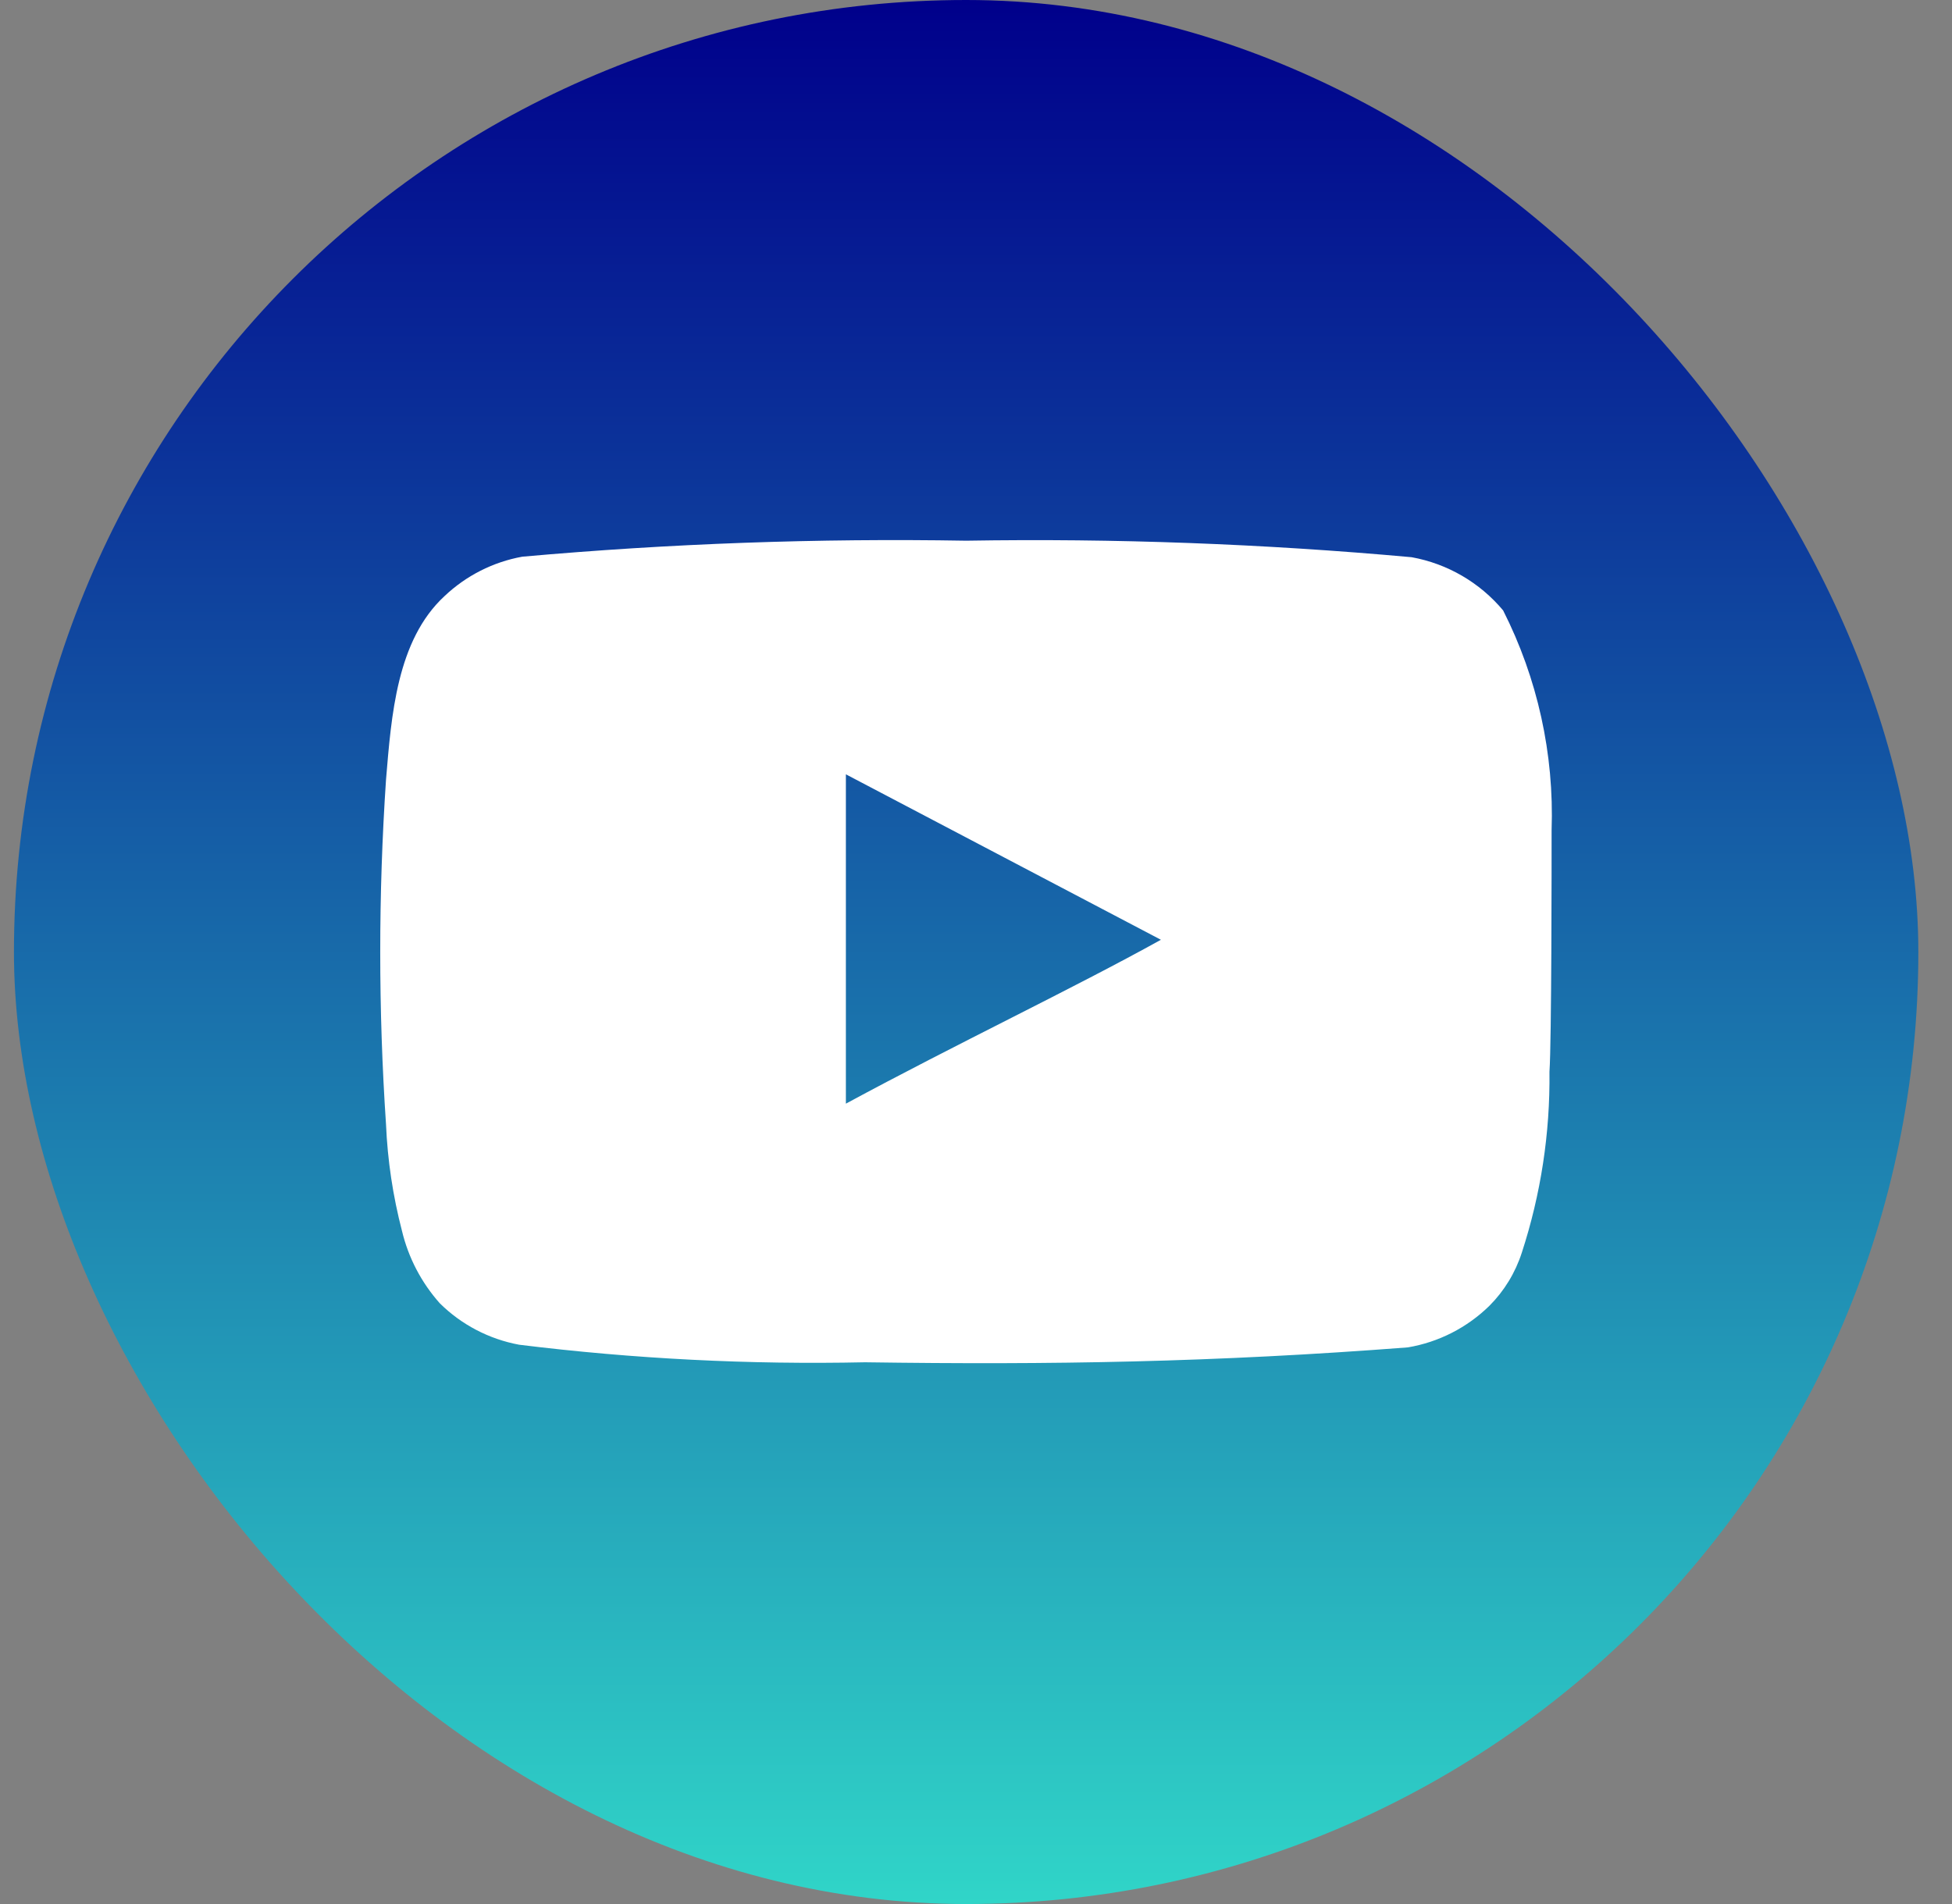 <svg width="41" height="40" viewBox="0 0 41 40" fill="none" xmlns="http://www.w3.org/2000/svg">
<rect x="0" y="0" width="41" height="40" fill="#808080" stroke="none"/>
<rect x="0.293" width="40" height="40" rx="20" fill="url(#paint0_linear_20340_2417)"/>
<path d="M32.59 17.441C32.645 15.841 32.295 14.252 31.572 12.824C31.082 12.238 30.402 11.842 29.65 11.706C26.539 11.424 23.416 11.308 20.293 11.359C17.181 11.306 14.069 11.418 10.97 11.695C10.357 11.806 9.79 12.094 9.338 12.522C8.332 13.45 8.22 15.037 8.108 16.379C7.946 18.791 7.946 21.211 8.108 23.622C8.14 24.378 8.253 25.127 8.443 25.858C8.578 26.423 8.851 26.945 9.237 27.379C9.692 27.83 10.273 28.133 10.903 28.25C13.313 28.548 15.741 28.671 18.169 28.619C22.081 28.675 25.514 28.619 29.571 28.306C30.217 28.197 30.814 27.892 31.282 27.434C31.595 27.121 31.828 26.738 31.964 26.317C32.364 25.09 32.56 23.806 32.545 22.516C32.59 21.89 32.59 18.111 32.59 17.441ZM17.767 23.186V16.267L24.384 19.743C22.529 20.772 20.081 21.934 17.767 23.186Z" fill="white"/>
<defs>
<linearGradient id="paint0_linear_20340_2417" x1="20.293" y1="0" x2="20.293" y2="40" gradientUnits="userSpaceOnUse">
<stop stop-color="#00008B"/>
<stop offset="1" stop-color="#30D5C8"/>
</linearGradient>
</defs>
</svg>
